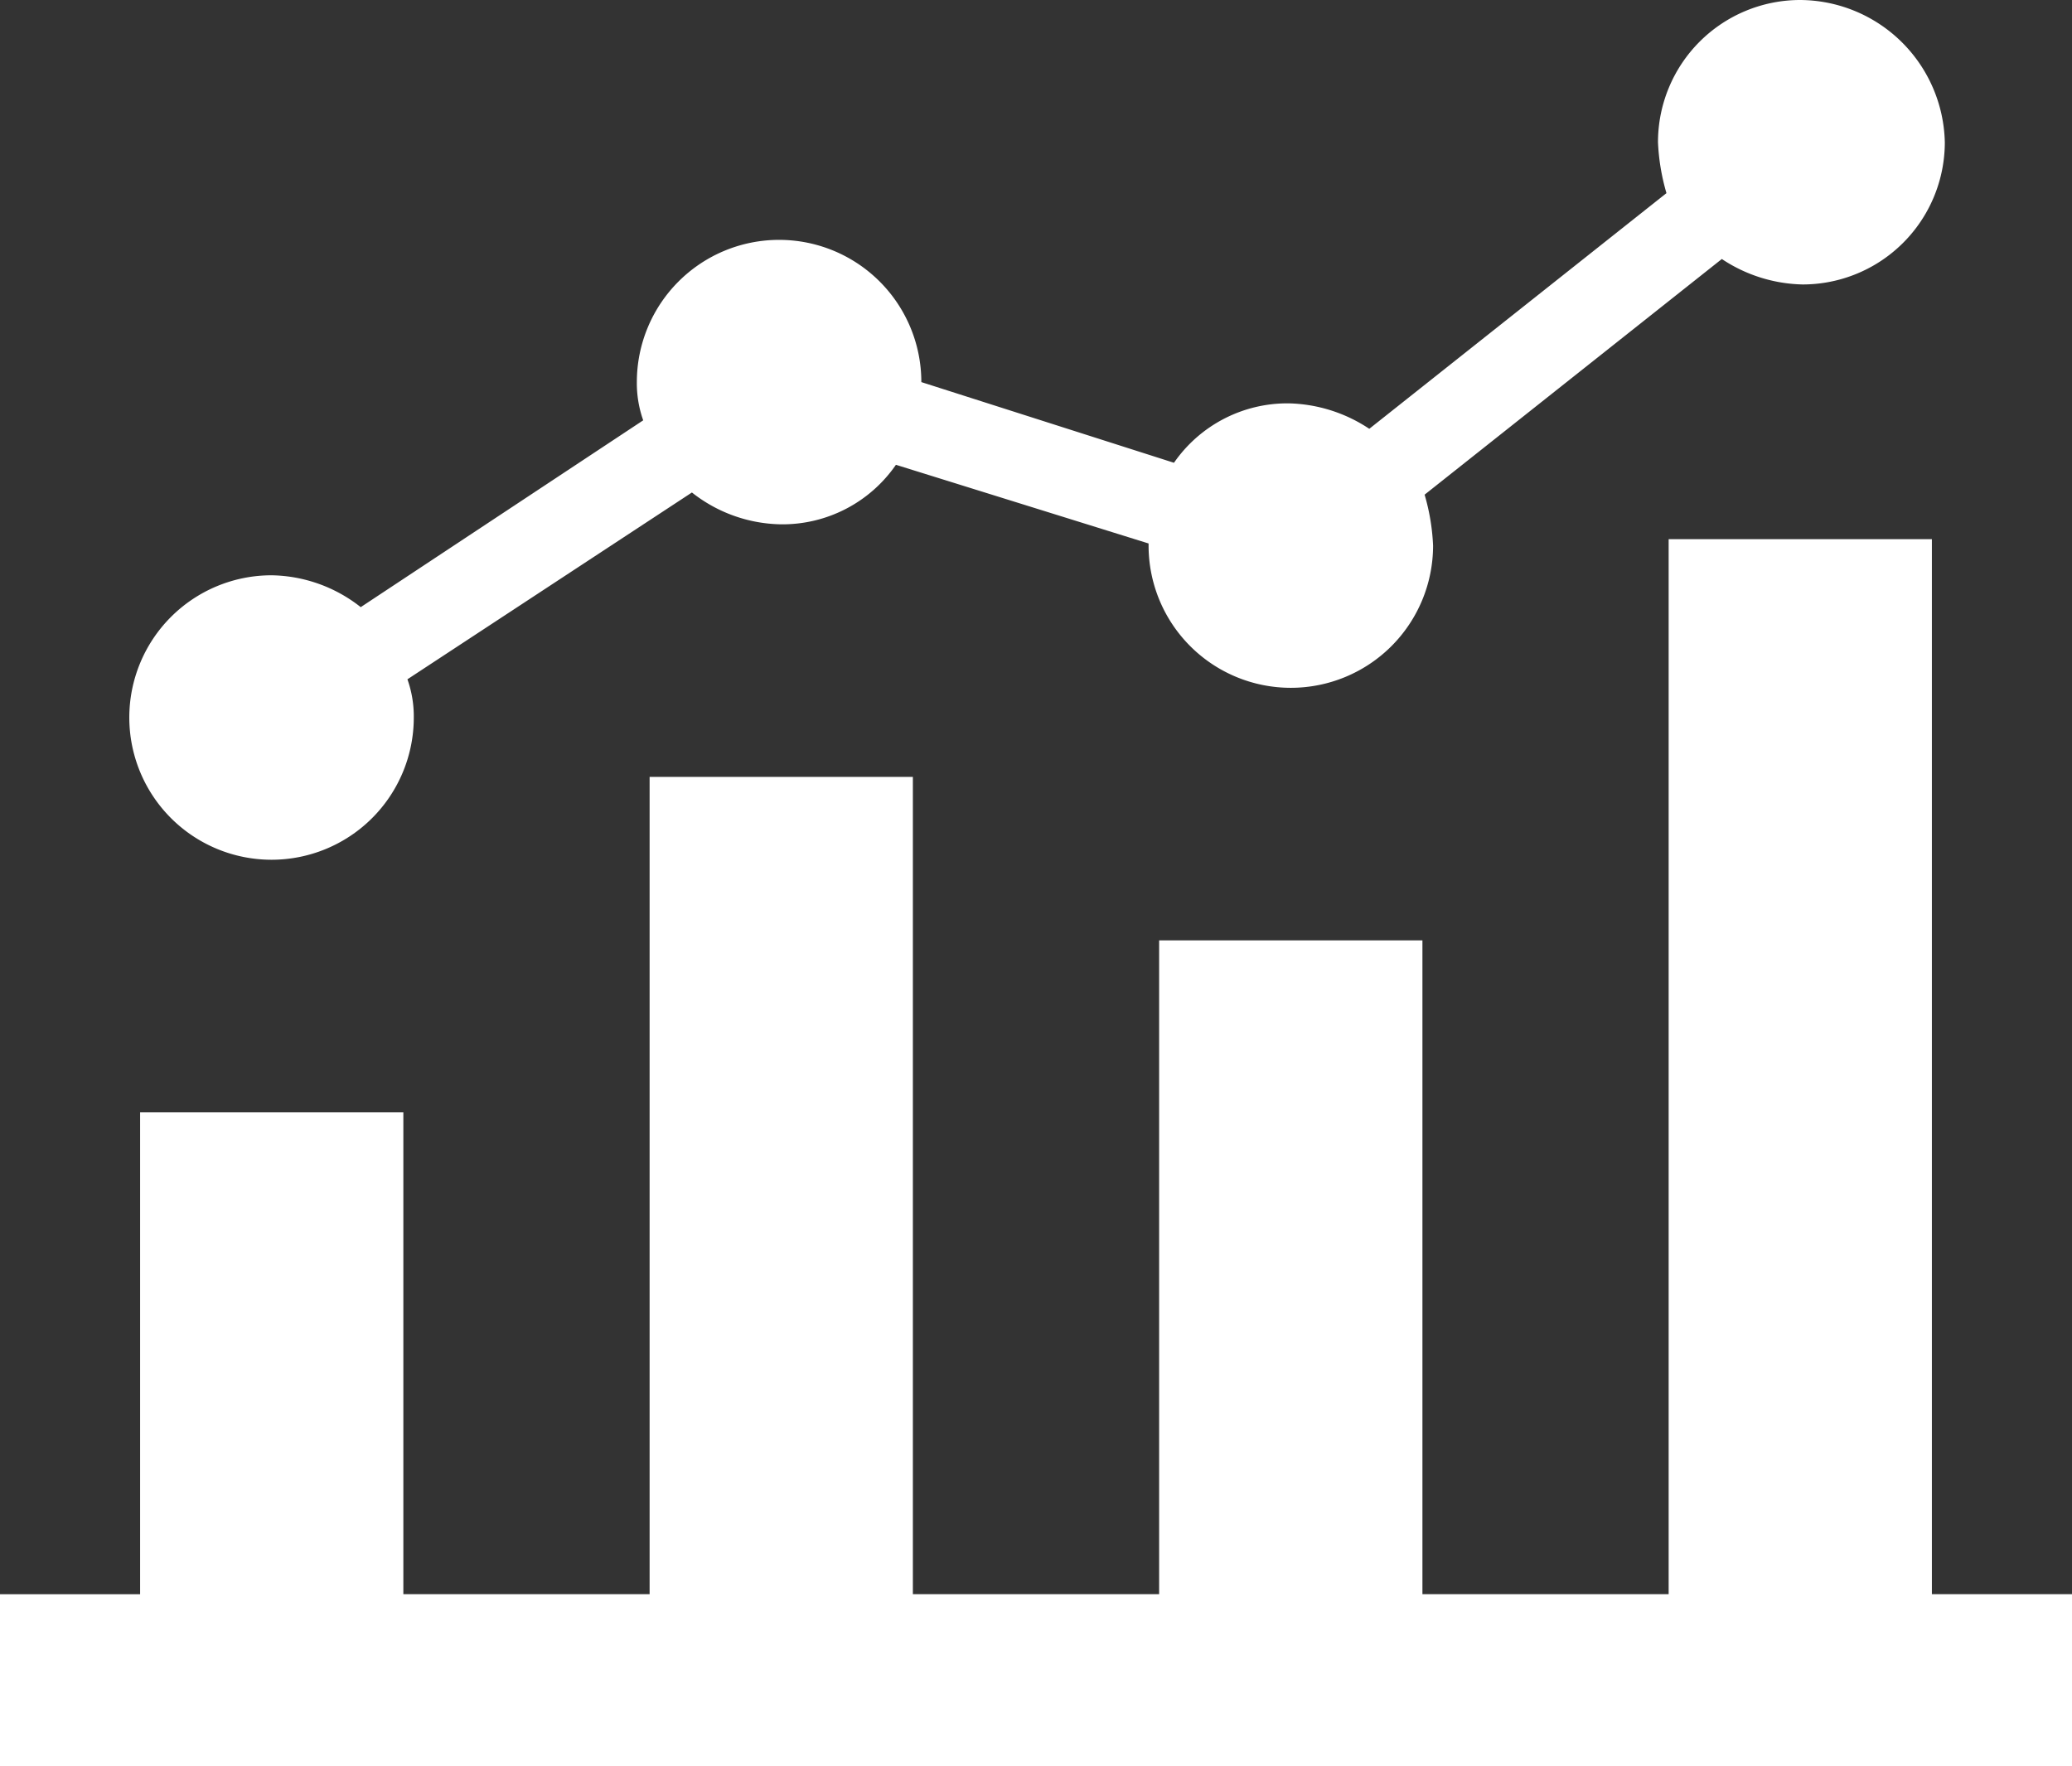 <svg xmlns="http://www.w3.org/2000/svg" width="203.496" height="173.473" viewBox="0 0 203.496 173.473">
  <rect x="0" y="0" width="203.496" height="173.473" fill="#333333" stroke="none"/>
  <g id="noun_analytics_1084170" transform="translate(-1.2 -8.4)">
    <path id="Path_332" data-name="Path 332" d="M190.936,137.425V33.8H165.082V137.425H140.9V73.207H115.041v64.218H90.855V57.151H65v80.275H40.814V90.1H14.96v47.33H1.2v16.889H204.7V137.425Z" transform="translate(0 27.559)" fill="#fff"/>
    <path id="Path_333" data-name="Path 333" d="M171.4,8.4a13.97,13.97,0,0,0-13.97,13.97,20.93,20.93,0,0,0,.832,5L129.076,50.518a14.855,14.855,0,0,0-7.923-2.5,13.542,13.542,0,0,0-11.259,5.837L85.082,45.931h0a13.97,13.97,0,0,0-27.941,0,10.9,10.9,0,0,0,.625,3.754L30.023,68.035a14.458,14.458,0,0,0-8.759-3.129,13.97,13.97,0,1,0,13.97,13.97,10.9,10.9,0,0,0-.625-3.754L62.55,56.773A14.458,14.458,0,0,0,71.309,59.9a13.538,13.538,0,0,0,11.277-5.847L107.4,61.781v.207a13.97,13.97,0,0,0,27.941,0,20.931,20.931,0,0,0-.832-5L163.7,33.84a14.855,14.855,0,0,0,7.923,2.5A13.97,13.97,0,0,0,185.6,22.37,14.286,14.286,0,0,0,171.4,8.4Z" transform="translate(6.605)" fill="#fff"/>
  </g>
</svg>
